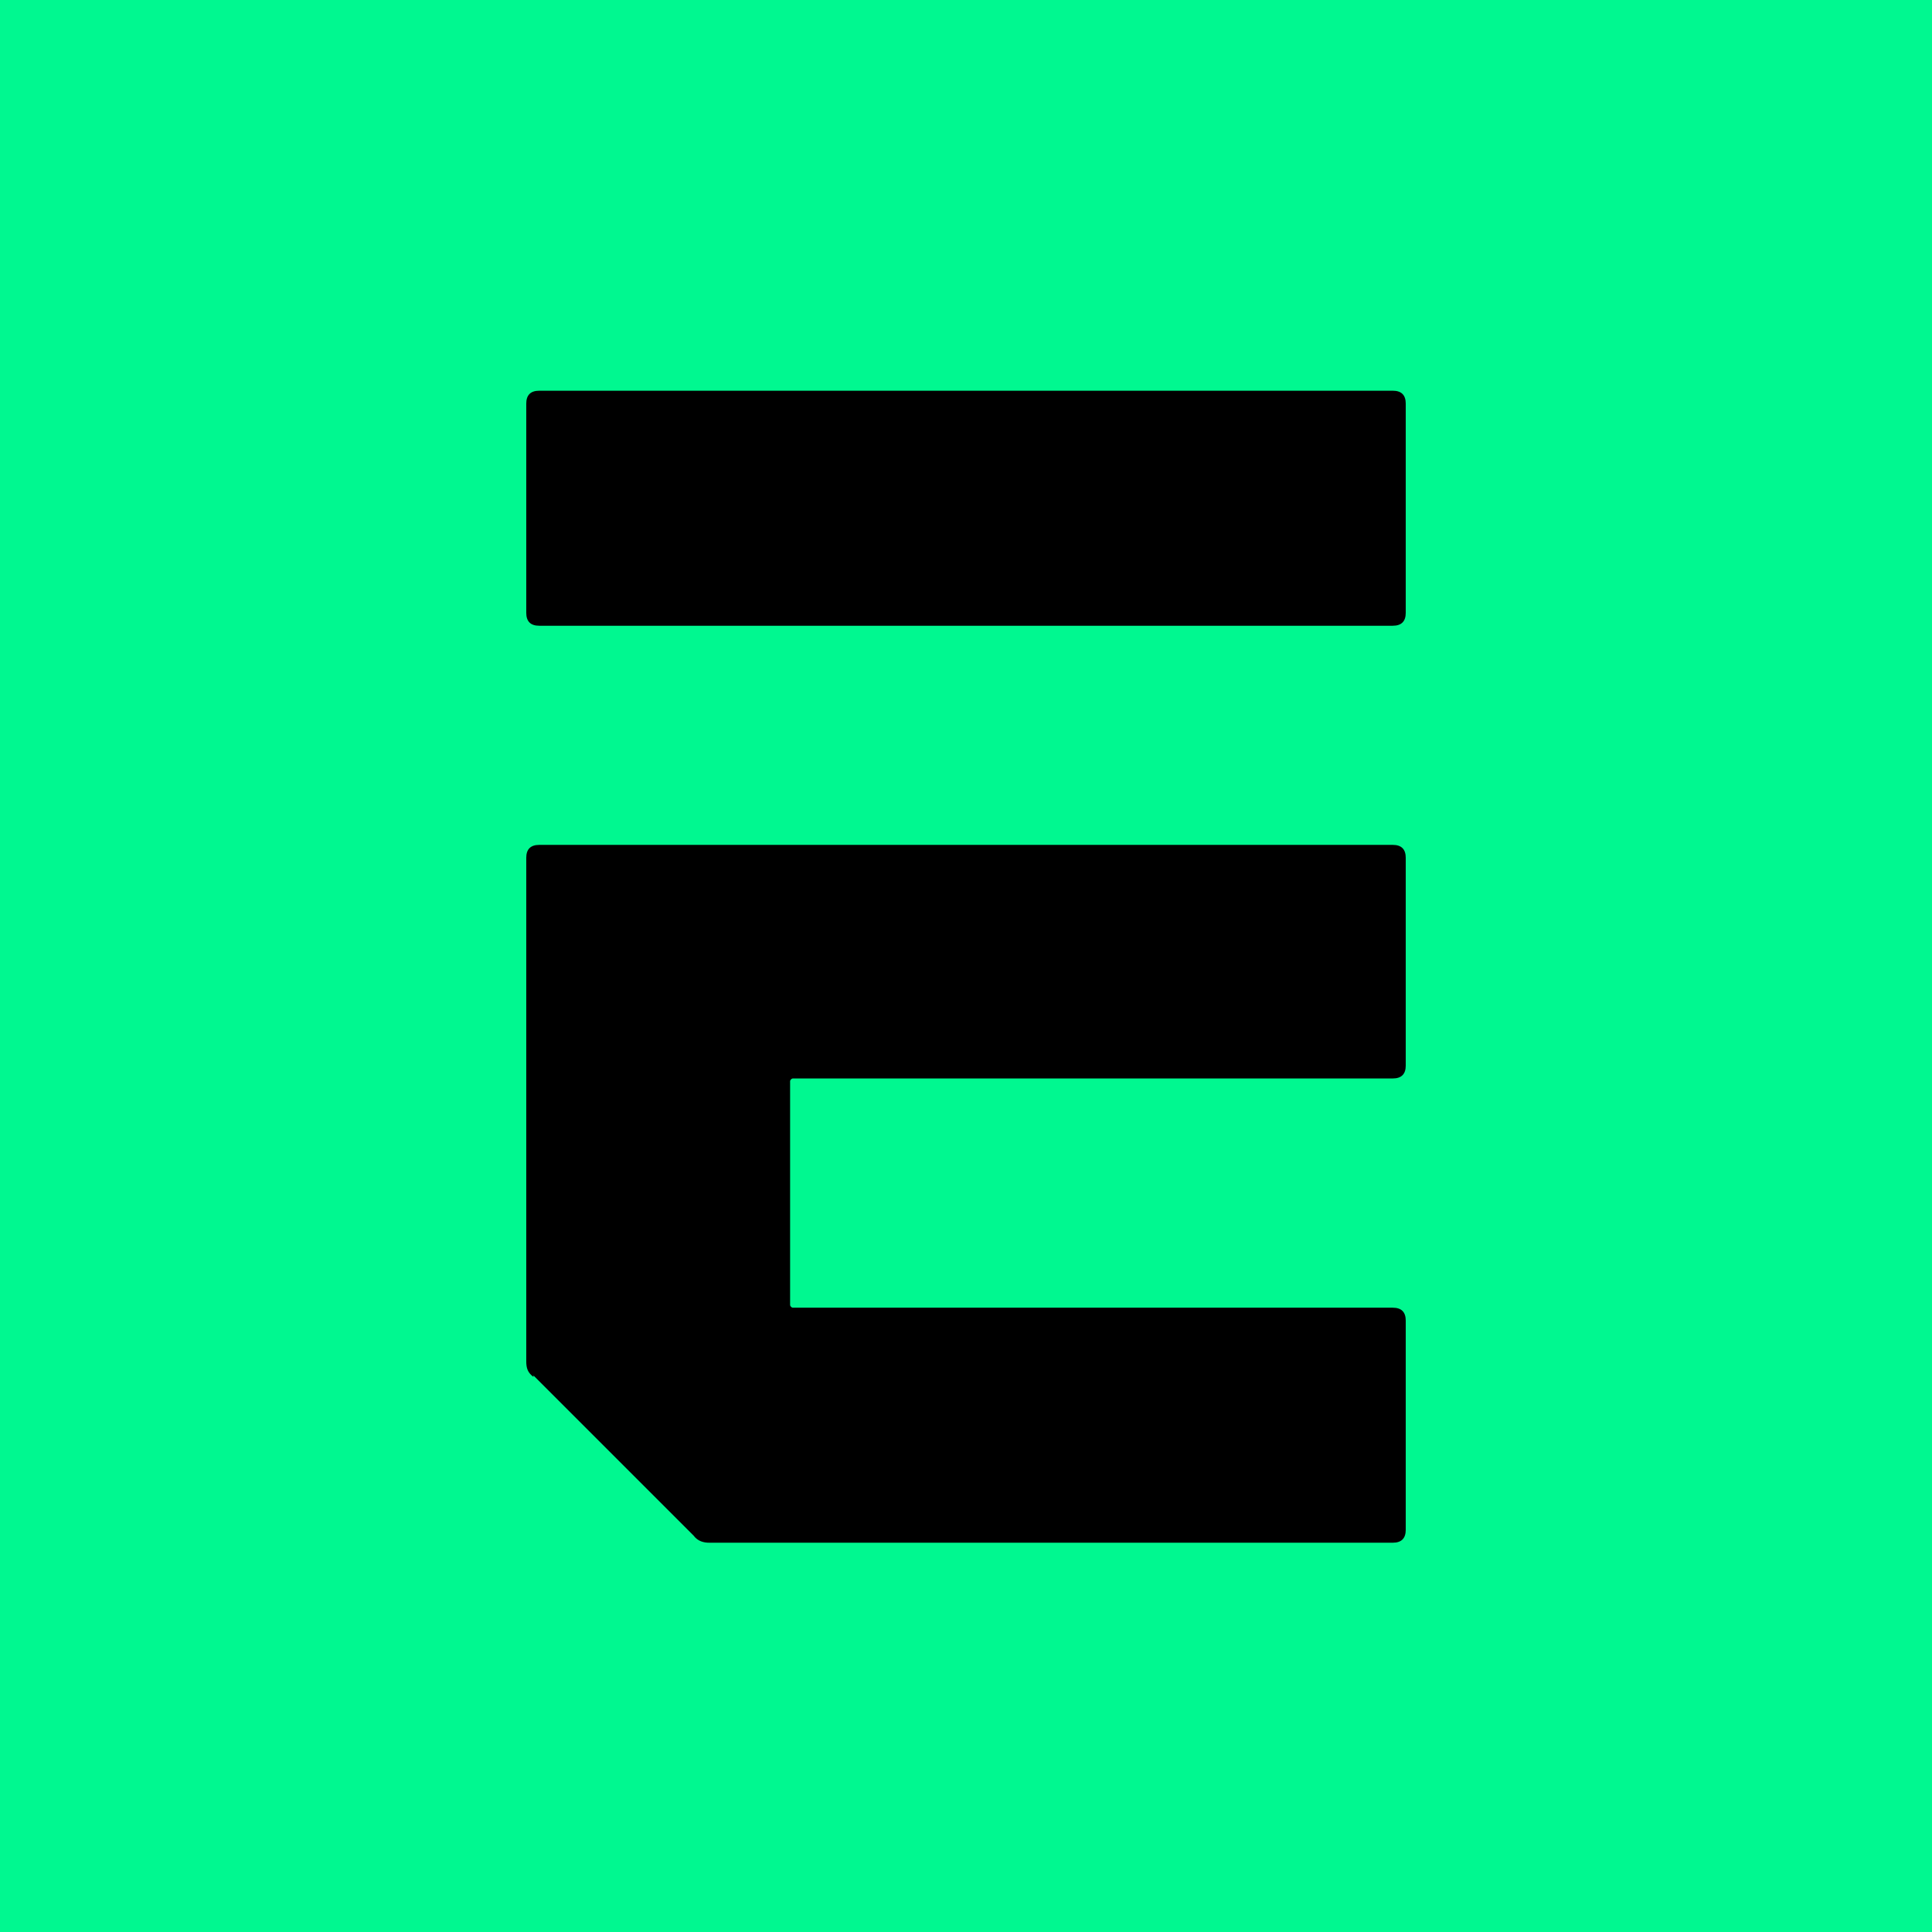 <svg xmlns="http://www.w3.org/2000/svg" viewBox="0 0 134 134">
  <path d="M0 0h134v134H0z" style="fill:#00f890" />
  <path
    d="M37.4 43.4h59.2c.6 0 .9-.3.9-.9V28c0-.6-.3-.9-.9-.9H37.4c-.6 0-.9.3-.9.9v14.5c0 .6.3.9.9.9Zm-.4 52 11.1 11.1c.3.4.7.5 1.1.5h47.4c.6 0 .9-.3.9-.9V91.6c0-.6-.3-.9-.9-.9H55c-.1 0-.2-.1-.2-.2V75c0-.1.1-.2.2-.2h41.6c.6 0 .9-.3.9-.9V59.5c0-.6-.3-.9-.9-.9H37.4c-.6 0-.9.3-.9.9v34.9c0 .5.1.8.5 1.1Z" />
</svg>
